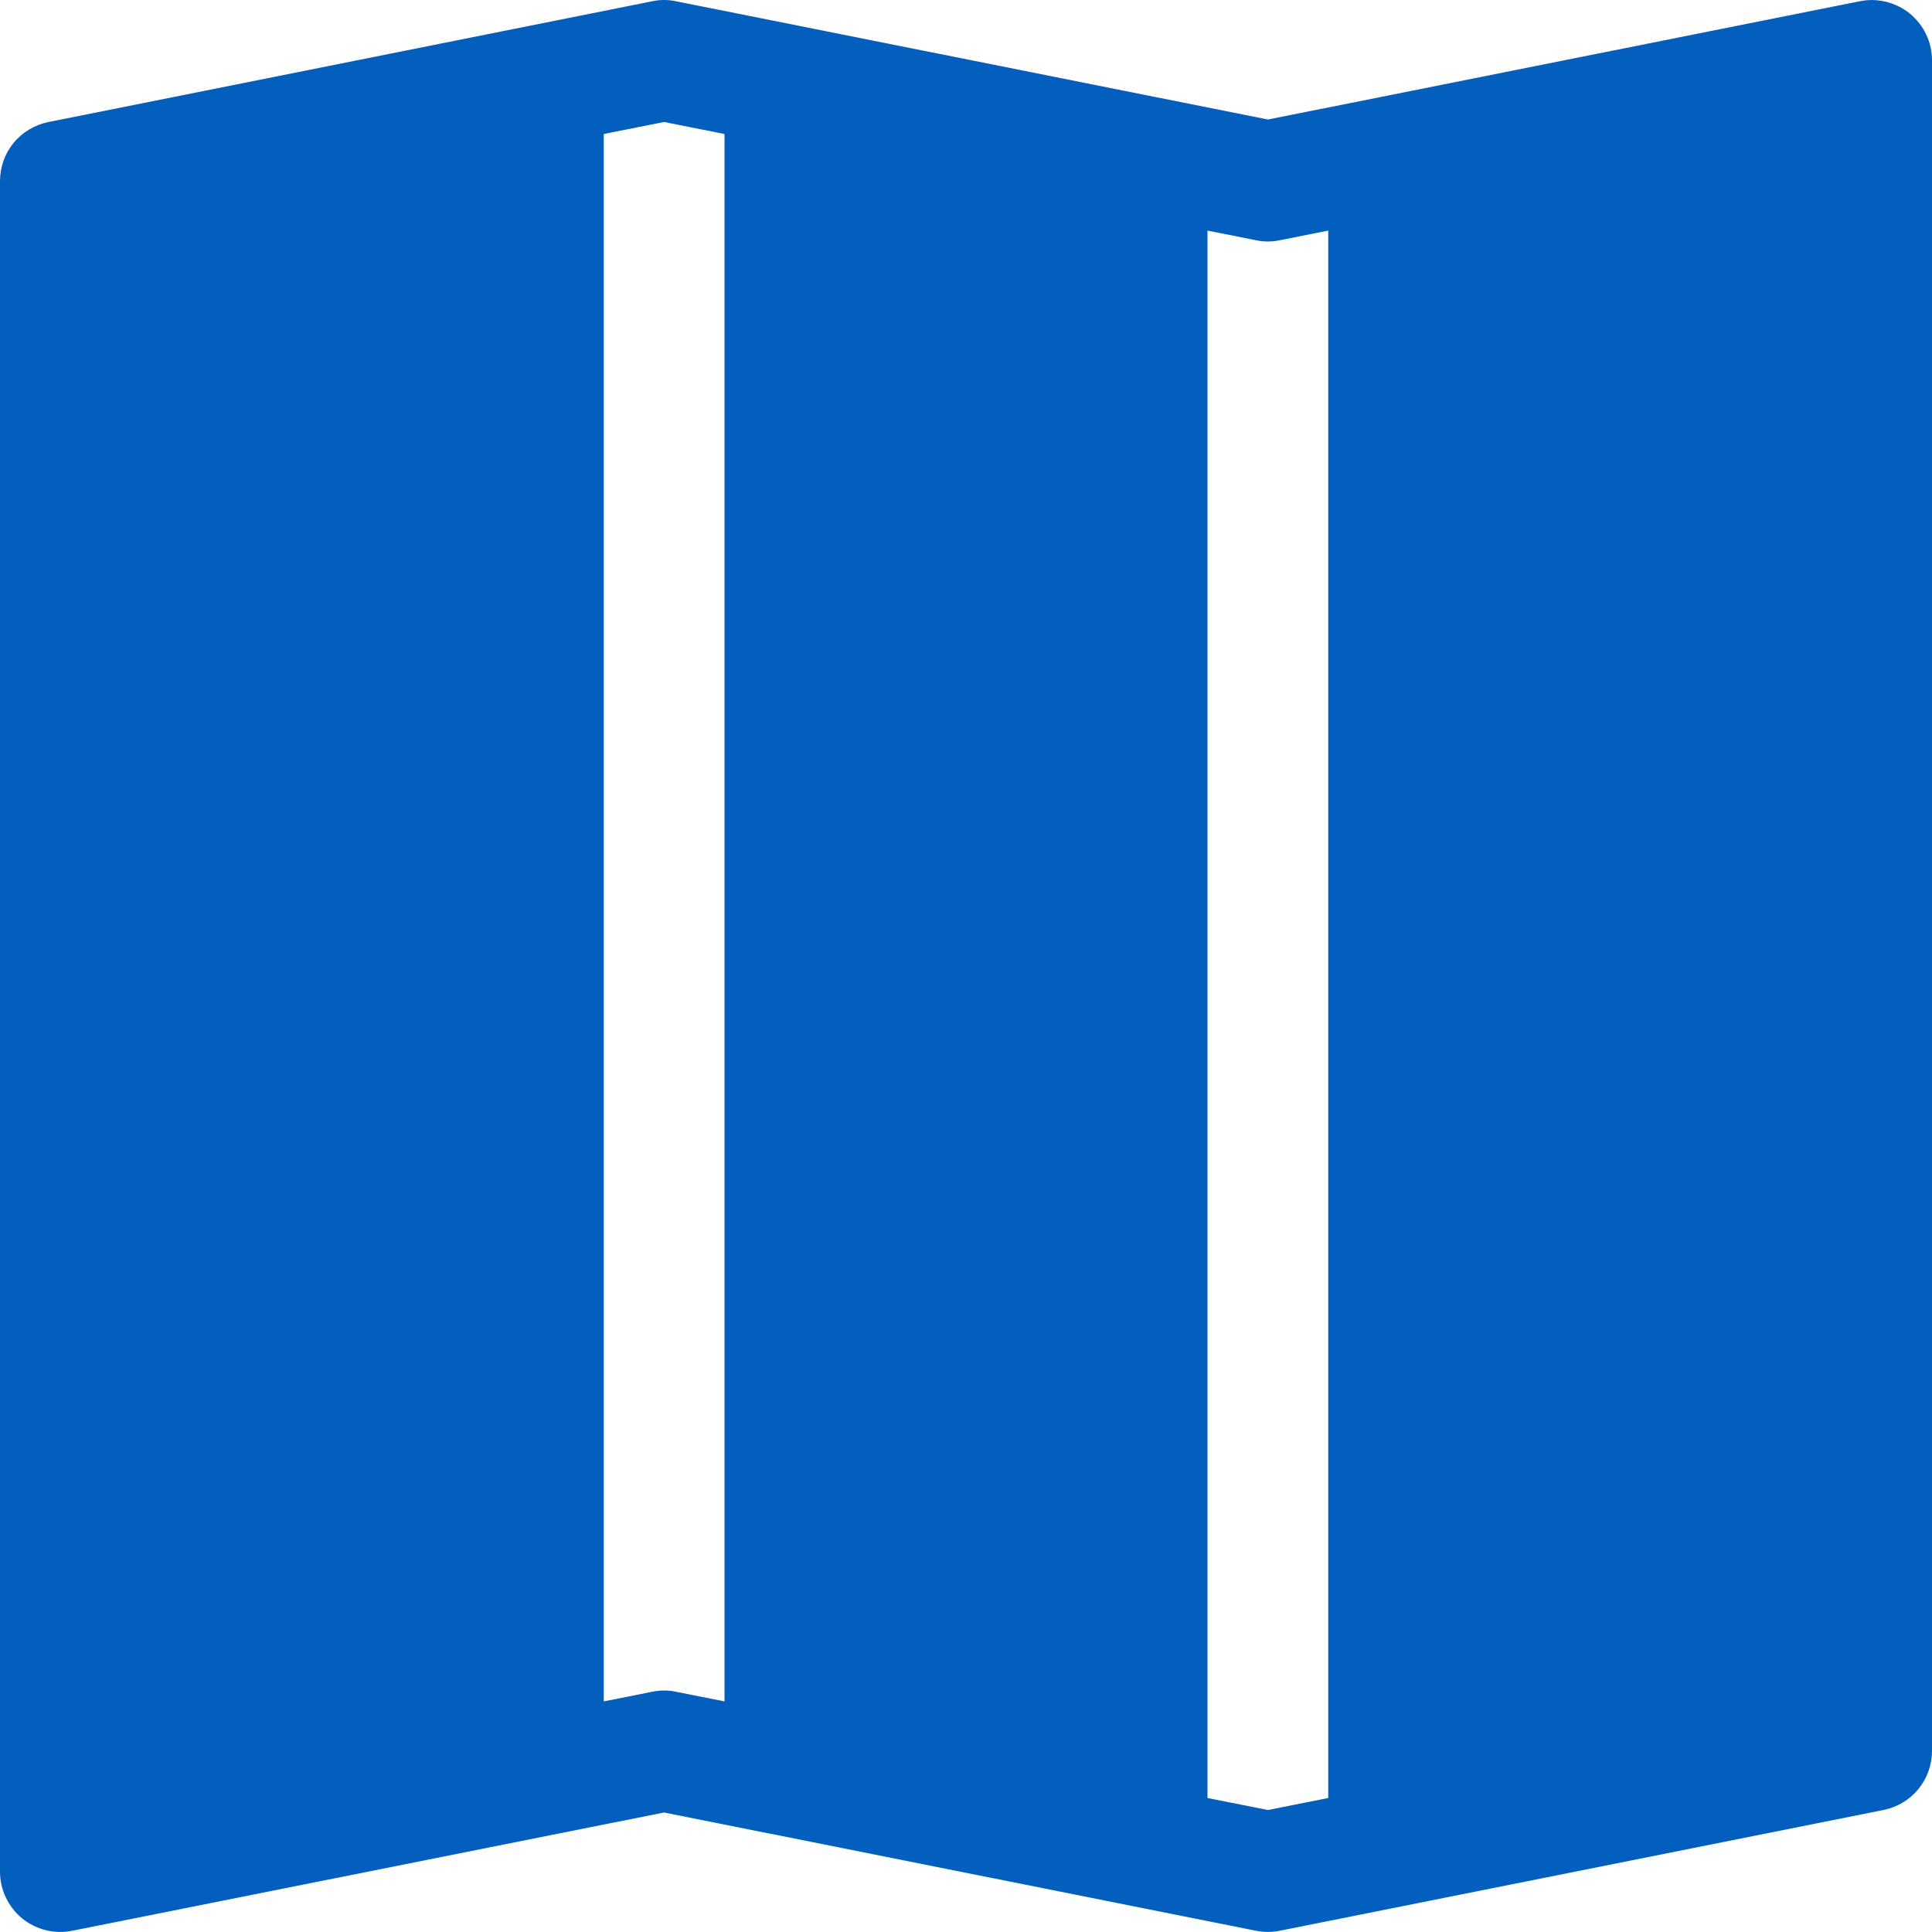 <svg
                        width="14"
                        height="14"
                        viewBox="0 0 14 14"
                        xmlns="http://www.w3.org/2000/svg"
                      >
                        <path
                          fill-rule="evenodd"
                          clip-rule="evenodd"
                          d="M14 0.437C14 0.373 13.986 0.309 13.958 0.25C13.93 0.192 13.89 0.14 13.84 0.099C13.79 0.058 13.731 0.029 13.668 0.013C13.606 -0.002 13.54 -0.004 13.477 0.009L9.188 0.866L4.898 0.009C4.842 -0.003 4.783 -0.003 4.727 0.009L0.352 0.884C0.253 0.904 0.163 0.957 0.099 1.035C0.035 1.113 6.10593e-05 1.211 0 1.312L0 13.562C3.90711e-05 13.627 0.014 13.691 0.042 13.749C0.07 13.808 0.11 13.86 0.16 13.901C0.21 13.942 0.269 13.971 0.332 13.987C0.394 14.002 0.46 14.004 0.523 13.991L4.812 13.134L9.102 13.991C9.158 14.002 9.217 14.002 9.273 13.991L13.648 13.116C13.747 13.096 13.837 13.043 13.901 12.965C13.965 12.886 14 12.789 14 12.688V0.437ZM4.375 12.329V0.971L4.812 0.884L5.25 0.971V12.329L4.898 12.259C4.842 12.247 4.783 12.247 4.727 12.259L4.375 12.329ZM8.75 13.029V1.671L9.102 1.741C9.158 1.753 9.217 1.753 9.273 1.741L9.625 1.671V13.029L9.188 13.116L8.75 13.029Z"
                        fill="#025fbe"/>
                      </svg>